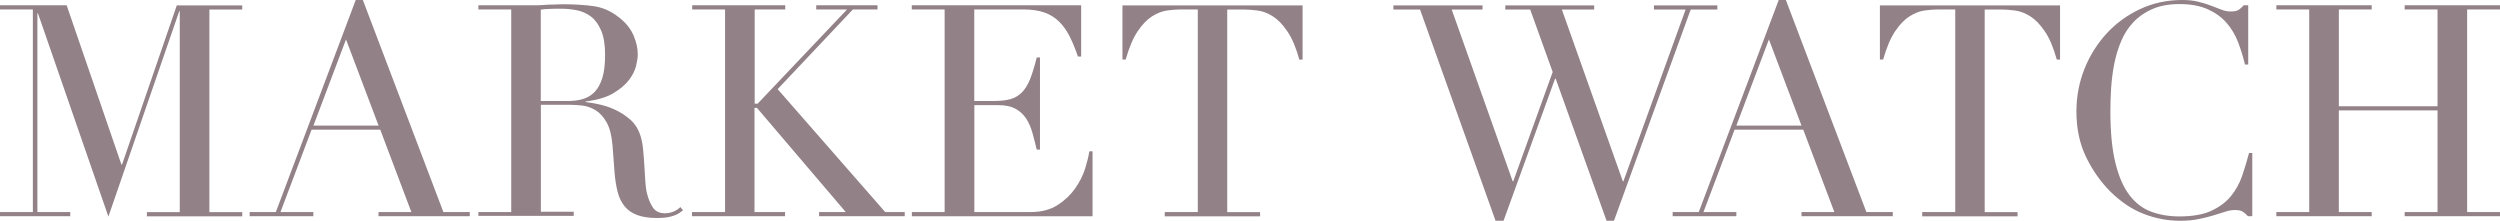 <?xml version="1.0" encoding="UTF-8"?><svg id="_レイヤー_2" xmlns="http://www.w3.org/2000/svg" viewBox="0 0 270.08 23.84"><defs><style>.cls-1{fill:#928187;}</style></defs><g id="_コンテンツ"><path class="cls-1" d="M0,22.91h3.55V1.02H0v-.45h7.2l5.92,17.22h.06L19.1.58h7.07v.45h-3.55v21.89h3.55v.45h-10.3v-.45h3.55V1.22h-.06l-7.65,22.18L4.1,1.44h-.06v21.47h3.55v.45H0v-.45Z"/><path class="cls-1" d="M26.98,22.91h2.82L38.43,0h.77l8.7,22.91h2.85v.45h-9.86v-.45h3.55l-3.36-8.9h-7.42l-3.36,8.9h3.55v.45h-6.88v-.45ZM37.38,4.26l-3.52,9.31h7.04l-3.52-9.31Z"/><path class="cls-1" d="M51.68,22.91h3.55V1.02h-3.55v-.45h6.08c.26,0,.51,0,.77-.02.26-.01.51-.03.77-.05.26,0,.51,0,.77-.02.26-.01.51-.02.77-.02,1.26,0,2.37.07,3.33.21.96.14,1.86.54,2.69,1.2.75.58,1.27,1.23,1.58,1.95.31.73.46,1.41.46,2.05,0,.32-.06.73-.18,1.23-.12.5-.37,1.01-.77,1.54-.4.52-.97,1-1.71,1.44-.75.44-1.74.73-2.98.88v.06c.34.04.8.12,1.39.24.59.12,1.18.31,1.79.59.61.28,1.17.65,1.68,1.1.51.46.87,1.05,1.09,1.78.13.43.22.91.27,1.46s.1,1.1.13,1.68c.03.58.06,1.13.1,1.66.03.53.09.98.18,1.34.13.55.33,1.06.61,1.5.28.45.73.67,1.34.67.28,0,.56-.05.86-.16.3-.11.56-.28.8-.51l.29.35c-.11.09-.23.18-.37.27-.14.1-.32.19-.53.27-.21.09-.47.15-.78.21-.31.05-.69.08-1.14.08-.85,0-1.56-.11-2.13-.32-.57-.21-1.02-.53-1.36-.94-.34-.42-.59-.93-.75-1.54-.16-.61-.27-1.32-.34-2.13l-.22-2.91c-.09-1.07-.3-1.9-.64-2.5-.34-.6-.74-1.03-1.2-1.31-.46-.28-.93-.44-1.42-.5-.49-.05-.92-.08-1.28-.08h-3.2v11.55h3.55v.45h-10.3v-.45ZM58.43,10.91h2.94c.6,0,1.14-.07,1.63-.22.49-.15.91-.41,1.26-.78.35-.37.62-.88.82-1.52.19-.64.29-1.45.29-2.43,0-1.11-.14-2-.43-2.67-.29-.67-.66-1.18-1.12-1.52-.46-.34-.97-.56-1.54-.67-.57-.11-1.13-.16-1.68-.16-.38,0-.77,0-1.17.02-.4.01-.73.04-1.01.08v9.89Z"/><path class="cls-1" d="M74.78,22.91h3.55V1.02h-3.55v-.45h10.05v.45h-3.3v10.18h.32l9.66-10.18h-3.33v-.45h6.62v.45h-2.66l-8.13,8.61,11.62,13.28h2.11v.45h-9.25v-.45h2.88l-9.6-11.26h-.26v11.26h3.3v.45h-10.05v-.45Z"/><path class="cls-1" d="M98.5,22.91h3.55V1.02h-3.55v-.45h18.3v5.54h-.35c-.28-.83-.58-1.56-.9-2.19-.32-.63-.7-1.16-1.15-1.6-.45-.44-.98-.76-1.6-.98-.62-.21-1.37-.32-2.24-.32h-5.31v9.89h2.08c.7,0,1.3-.06,1.79-.19.49-.13.91-.37,1.26-.72.35-.35.65-.83.9-1.44.24-.61.48-1.39.72-2.35h.35v9.95h-.35c-.15-.62-.3-1.22-.46-1.79-.16-.58-.38-1.09-.67-1.54-.29-.45-.67-.81-1.15-1.07-.48-.27-1.1-.4-1.87-.4h-2.59v11.55h6.05c1.17,0,2.15-.25,2.93-.75.78-.5,1.41-1.1,1.9-1.79.49-.69.85-1.41,1.09-2.16.23-.75.38-1.36.45-1.86h.35v7.01h-19.52v-.45Z"/><path class="cls-1" d="M125.85,22.91h3.55V1.02h-1.86c-.43,0-.91.04-1.44.11-.53.07-1.07.28-1.62.62-.54.34-1.07.88-1.57,1.62-.5.74-.93,1.76-1.3,3.06h-.35V.58h19.46v5.86h-.35c-.36-1.3-.79-2.32-1.3-3.06-.5-.74-1.02-1.27-1.57-1.62-.54-.34-1.08-.55-1.62-.62-.53-.07-1.01-.11-1.44-.11h-1.86v21.89h3.55v.45h-10.3v-.45Z"/><path class="cls-1" d="M150.53.58h9.63v.45h-3.33l6.59,18.56h.06l4.26-11.81-2.43-6.75h-2.69v-.45h9.6v.45h-3.49l6.59,18.56h.06l6.72-18.56h-3.42v-.45h6.85v.45h-2.88l-8.29,22.82h-.8l-5.5-15.36h-.06l-5.57,15.36h-.86l-8.16-22.82h-2.88v-.45Z"/><path class="cls-1" d="M180.7,22.91h2.82L192.16,0h.77l8.7,22.91h2.85v.45h-9.86v-.45h3.55l-3.36-8.9h-7.42l-3.36,8.9h3.55v.45h-6.88v-.45ZM191.1,4.26l-3.52,9.31h7.04l-3.52-9.31Z"/><path class="cls-1" d="M207.68,22.91h3.55V1.02h-1.86c-.43,0-.91.04-1.44.11-.53.07-1.07.28-1.62.62-.54.34-1.07.88-1.57,1.62-.5.74-.93,1.76-1.3,3.06h-.35V.58h19.46v5.86h-.35c-.36-1.3-.79-2.32-1.3-3.06-.5-.74-1.02-1.27-1.57-1.62-.54-.34-1.08-.55-1.62-.62-.53-.07-1.01-.11-1.44-.11h-1.86v21.89h3.55v.45h-10.3v-.45Z"/><path class="cls-1" d="M243.33,23.36h-.48c-.15-.17-.32-.33-.51-.46-.19-.14-.49-.21-.9-.21-.32,0-.67.06-1.04.18-.37.12-.8.25-1.28.4-.48.15-1.02.28-1.62.4-.6.12-1.26.18-1.98.18-1.34,0-2.65-.25-3.92-.74-1.27-.49-2.47-1.29-3.6-2.4-1.05-1.05-1.92-2.28-2.62-3.71-.7-1.43-1.06-3.08-1.06-4.96,0-1.6.29-3.12.86-4.58.58-1.45,1.38-2.73,2.4-3.84,1.02-1.11,2.23-1.99,3.62-2.64,1.39-.65,2.9-.98,4.54-.98.66,0,1.25.06,1.76.19.51.13.97.27,1.38.43.4.16.78.3,1.12.43.34.13.67.19.99.19.43,0,.73-.07.91-.21.18-.14.35-.29.5-.46h.48v6.4h-.35c-.19-.81-.44-1.61-.74-2.4-.3-.79-.72-1.49-1.25-2.1-.53-.61-1.21-1.1-2.03-1.47-.82-.37-1.84-.56-3.06-.56-1.13,0-2.1.18-2.91.53-.81.35-1.49.82-2.05,1.41-.56.59-1,1.27-1.33,2.05-.33.78-.58,1.6-.75,2.46-.17.86-.28,1.74-.34,2.62-.05.89-.08,1.72-.08,2.51,0,2.24.18,4.1.54,5.57.36,1.47.87,2.64,1.52,3.49.65.85,1.43,1.45,2.35,1.79.92.34,1.93.51,3.04.51,1.43,0,2.58-.2,3.46-.61.87-.41,1.58-.93,2.11-1.58.53-.65.94-1.39,1.22-2.21.28-.82.52-1.64.74-2.45h.35v6.82Z"/><path class="cls-1" d="M245.92,22.91h3.55V1.02h-3.55v-.45h10.3v.45h-3.55v10.46h10.66V1.02h-3.55v-.45h10.3v.45h-3.55v21.89h3.55v.45h-10.3v-.45h3.55v-10.98h-10.66v10.98h3.55v.45h-10.3v-.45Z"/></g></svg>
